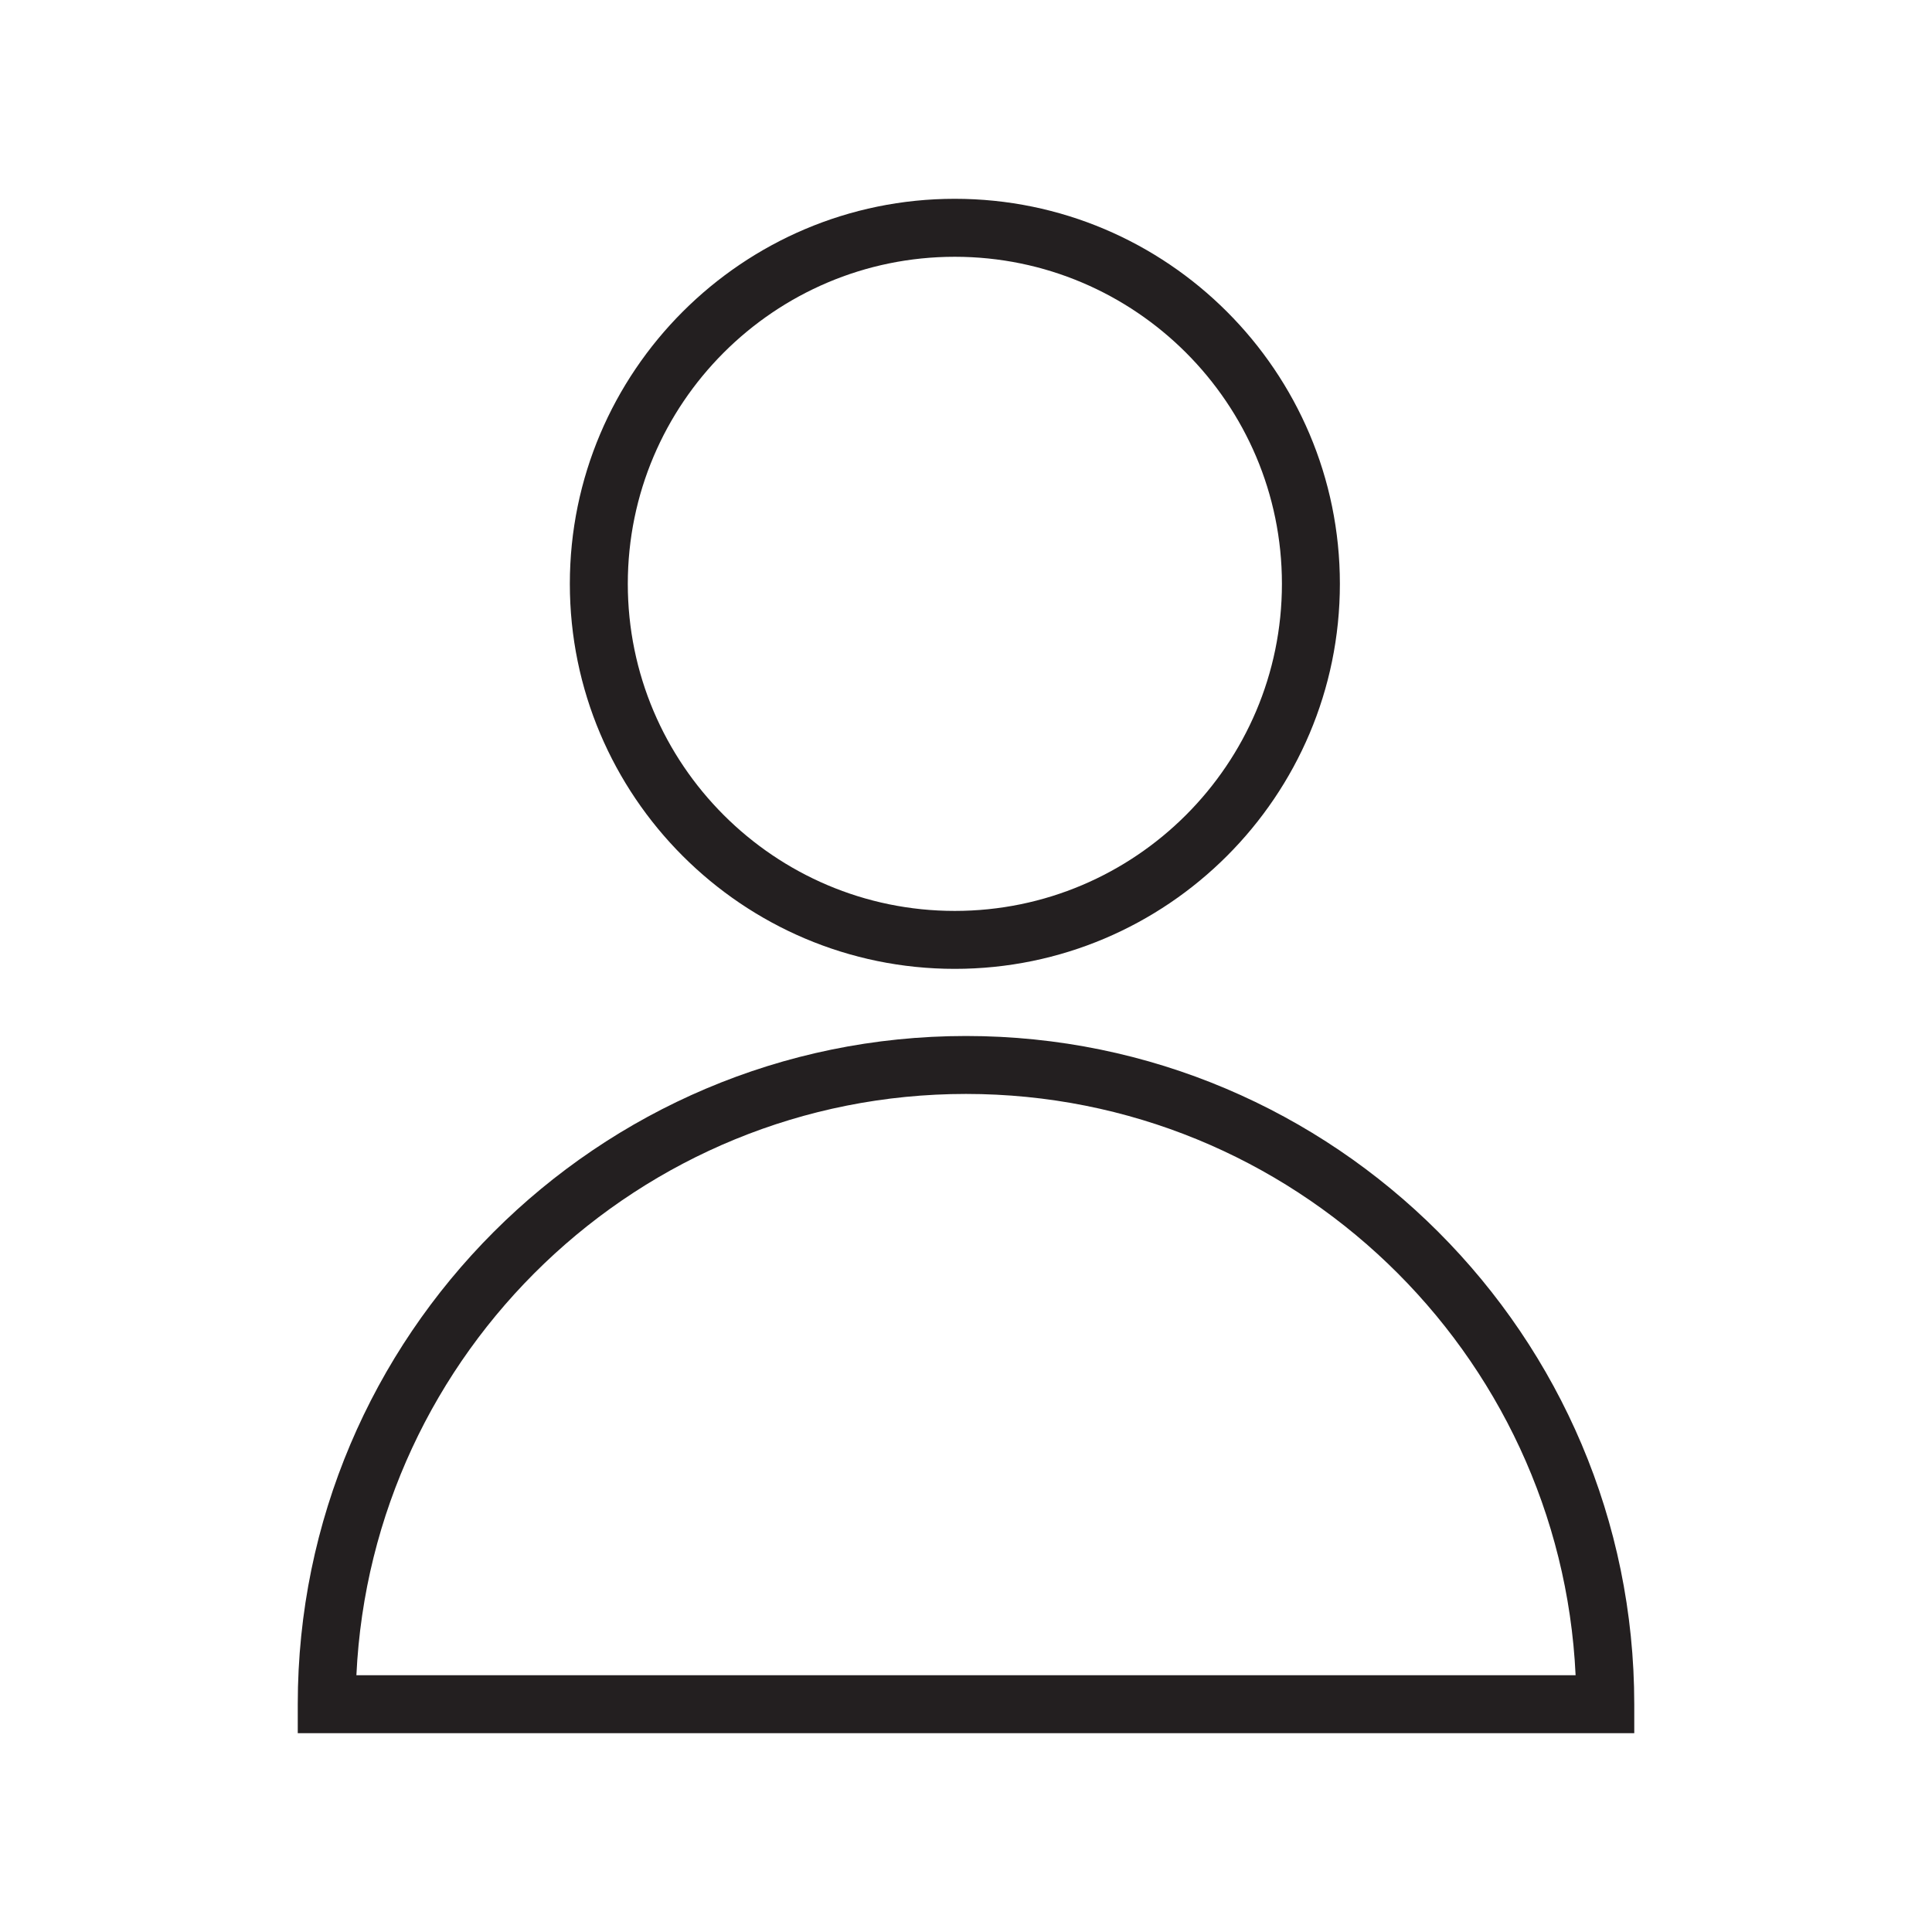 <?xml version="1.0" encoding="UTF-8"?> <!-- Generator: Adobe Illustrator 21.0.0, SVG Export Plug-In . SVG Version: 6.00 Build 0) --> <svg xmlns="http://www.w3.org/2000/svg" xmlns:xlink="http://www.w3.org/1999/xlink" id="Layer_1" x="0px" y="0px" viewBox="0 0 100 100" style="enable-background:new 0 0 100 100;" xml:space="preserve"> <g> <path style="fill:#231F20;" d="M50,53.623c-19.072,0-34.588,15.516-34.588,34.587v1.5h69.177v-1.5 C84.588,69.138,69.072,53.623,50,53.623z M18.447,86.709C19.233,69.986,33.085,56.622,50,56.622 c16.916,0,30.767,13.364,31.553,30.087H18.447z"></path> <path style="fill:#231F20;" d="M49.419,50.148c10.991,0,19.933-8.94,19.933-19.93c0-10.988-8.942-19.928-19.933-19.928 c-10.986,0-19.924,8.94-19.924,19.928C29.495,41.208,38.433,50.148,49.419,50.148z M49.419,13.291 c9.337,0,16.933,7.594,16.933,16.928c0,9.335-7.596,16.93-16.933,16.93c-9.332,0-16.924-7.595-16.924-16.93 C32.495,20.884,40.087,13.291,49.419,13.291z"></path> </g> </svg> 